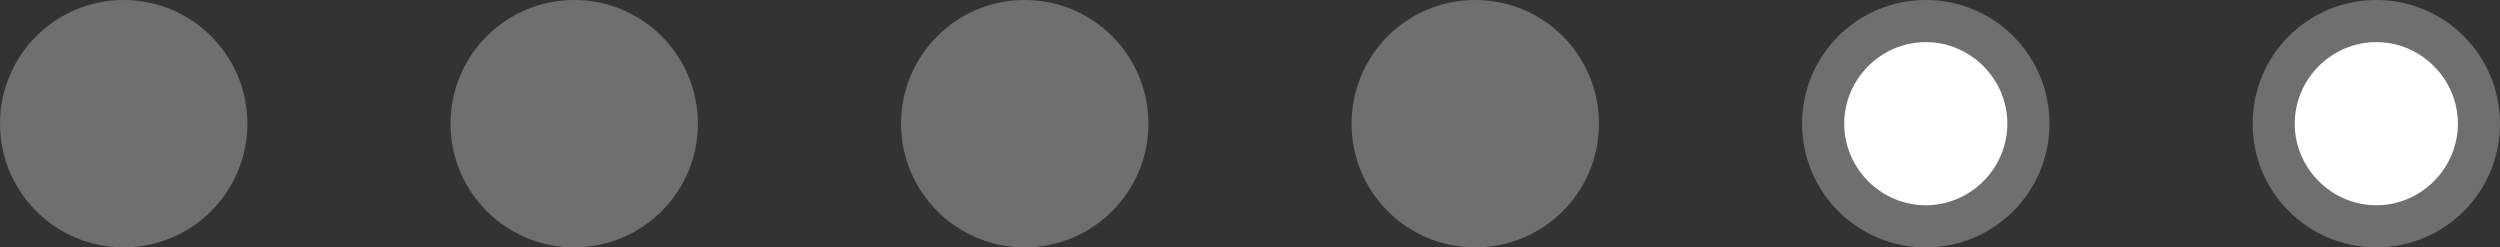<?xml version="1.0" encoding="utf-8"?>
<!-- Generator: Adobe Illustrator 19.0.0, SVG Export Plug-In . SVG Version: 6.00 Build 0)  -->
<!DOCTYPE svg PUBLIC "-//W3C//DTD SVG 1.1//EN" "http://www.w3.org/Graphics/SVG/1.1/DTD/svg11.dtd">
<svg version="1.1" id="Layer_1" xmlns="http://www.w3.org/2000/svg" xmlns:xlink="http://www.w3.org/1999/xlink" x="0px" y="0px"
	 viewBox="0 0 475 47" style="enable-background:new 0 0 475 47;" xml:space="preserve">
<rect x="0" y="0" width="475" height="47" fill="#333333" stroke="none"/>
<g id="XMLID_1_">
	<circle id="XMLID_22_" style="fill:#706F6F;" cx="109.1" cy="23.5" r="23.5"/>
</g>
<g id="XMLID_3_">
	<circle id="XMLID_19_" style="fill:#706F6F;" cx="23.5" cy="23.5" r="23.5"/>
</g>
<g id="XMLID_20_">
	<path id="XMLID_27_" style="fill:#706F6F;" d="M280.3,43c-10.8,0-19.5-8.7-19.5-19.5c0-10.8,8.7-19.5,19.5-19.5s19.5,8.7,19.5,19.5
		C299.8,34.3,291.1,43,280.3,43z"/>
	<path id="XMLID_23_" style="fill:#706F6F;" d="M280.3,8c8.5,0,15.5,7,15.5,15.5s-7,15.5-15.5,15.5s-15.5-7-15.5-15.5
		S271.8,8,280.3,8 M280.3,0c-13,0-23.5,10.5-23.5,23.5S267.3,47,280.3,47c13,0,23.5-10.5,23.5-23.5S293.3,0,280.3,0L280.3,0z"/>
</g>
<g id="XMLID_9_">
	<circle id="XMLID_17_" style="fill:#706F6F;" cx="194.7" cy="23.5" r="23.5"/>
</g>
<g id="XMLID_32_">
	<path id="XMLID_43_" style="fill:#FFFFFF;" d="M451.5,43c-10.8,0-19.5-8.7-19.5-19.5C432,12.7,440.7,4,451.5,4S471,12.7,471,23.5
		C471,34.3,462.3,43,451.5,43z"/>
	<path id="XMLID_39_" style="fill:#706F6F;" d="M451.5,8C460,8,467,15,467,23.5S460,39,451.5,39S436,32,436,23.5S443,8,451.5,8
		 M451.5,0c-13,0-23.5,10.5-23.5,23.5S438.5,47,451.5,47S475,36.5,475,23.5S464.5,0,451.5,0L451.5,0z"/>
</g>
<g id="XMLID_26_">
	<path id="XMLID_47_" style="fill:#FFFFFF;" d="M365.9,43c-10.8,0-19.5-8.7-19.5-19.5c0-10.8,8.7-19.5,19.5-19.5s19.5,8.7,19.5,19.5
		C385.4,34.3,376.7,43,365.9,43z"/>
	<path id="XMLID_44_" style="fill:#706F6F;" d="M365.9,8c8.5,0,15.5,7,15.5,15.5s-7,15.5-15.5,15.5s-15.5-7-15.5-15.5
		S357.4,8,365.9,8 M365.9,0c-13,0-23.5,10.5-23.5,23.5S352.9,47,365.9,47s23.5-10.5,23.5-23.5S378.9,0,365.9,0L365.9,0z"/>
</g>
</svg>
